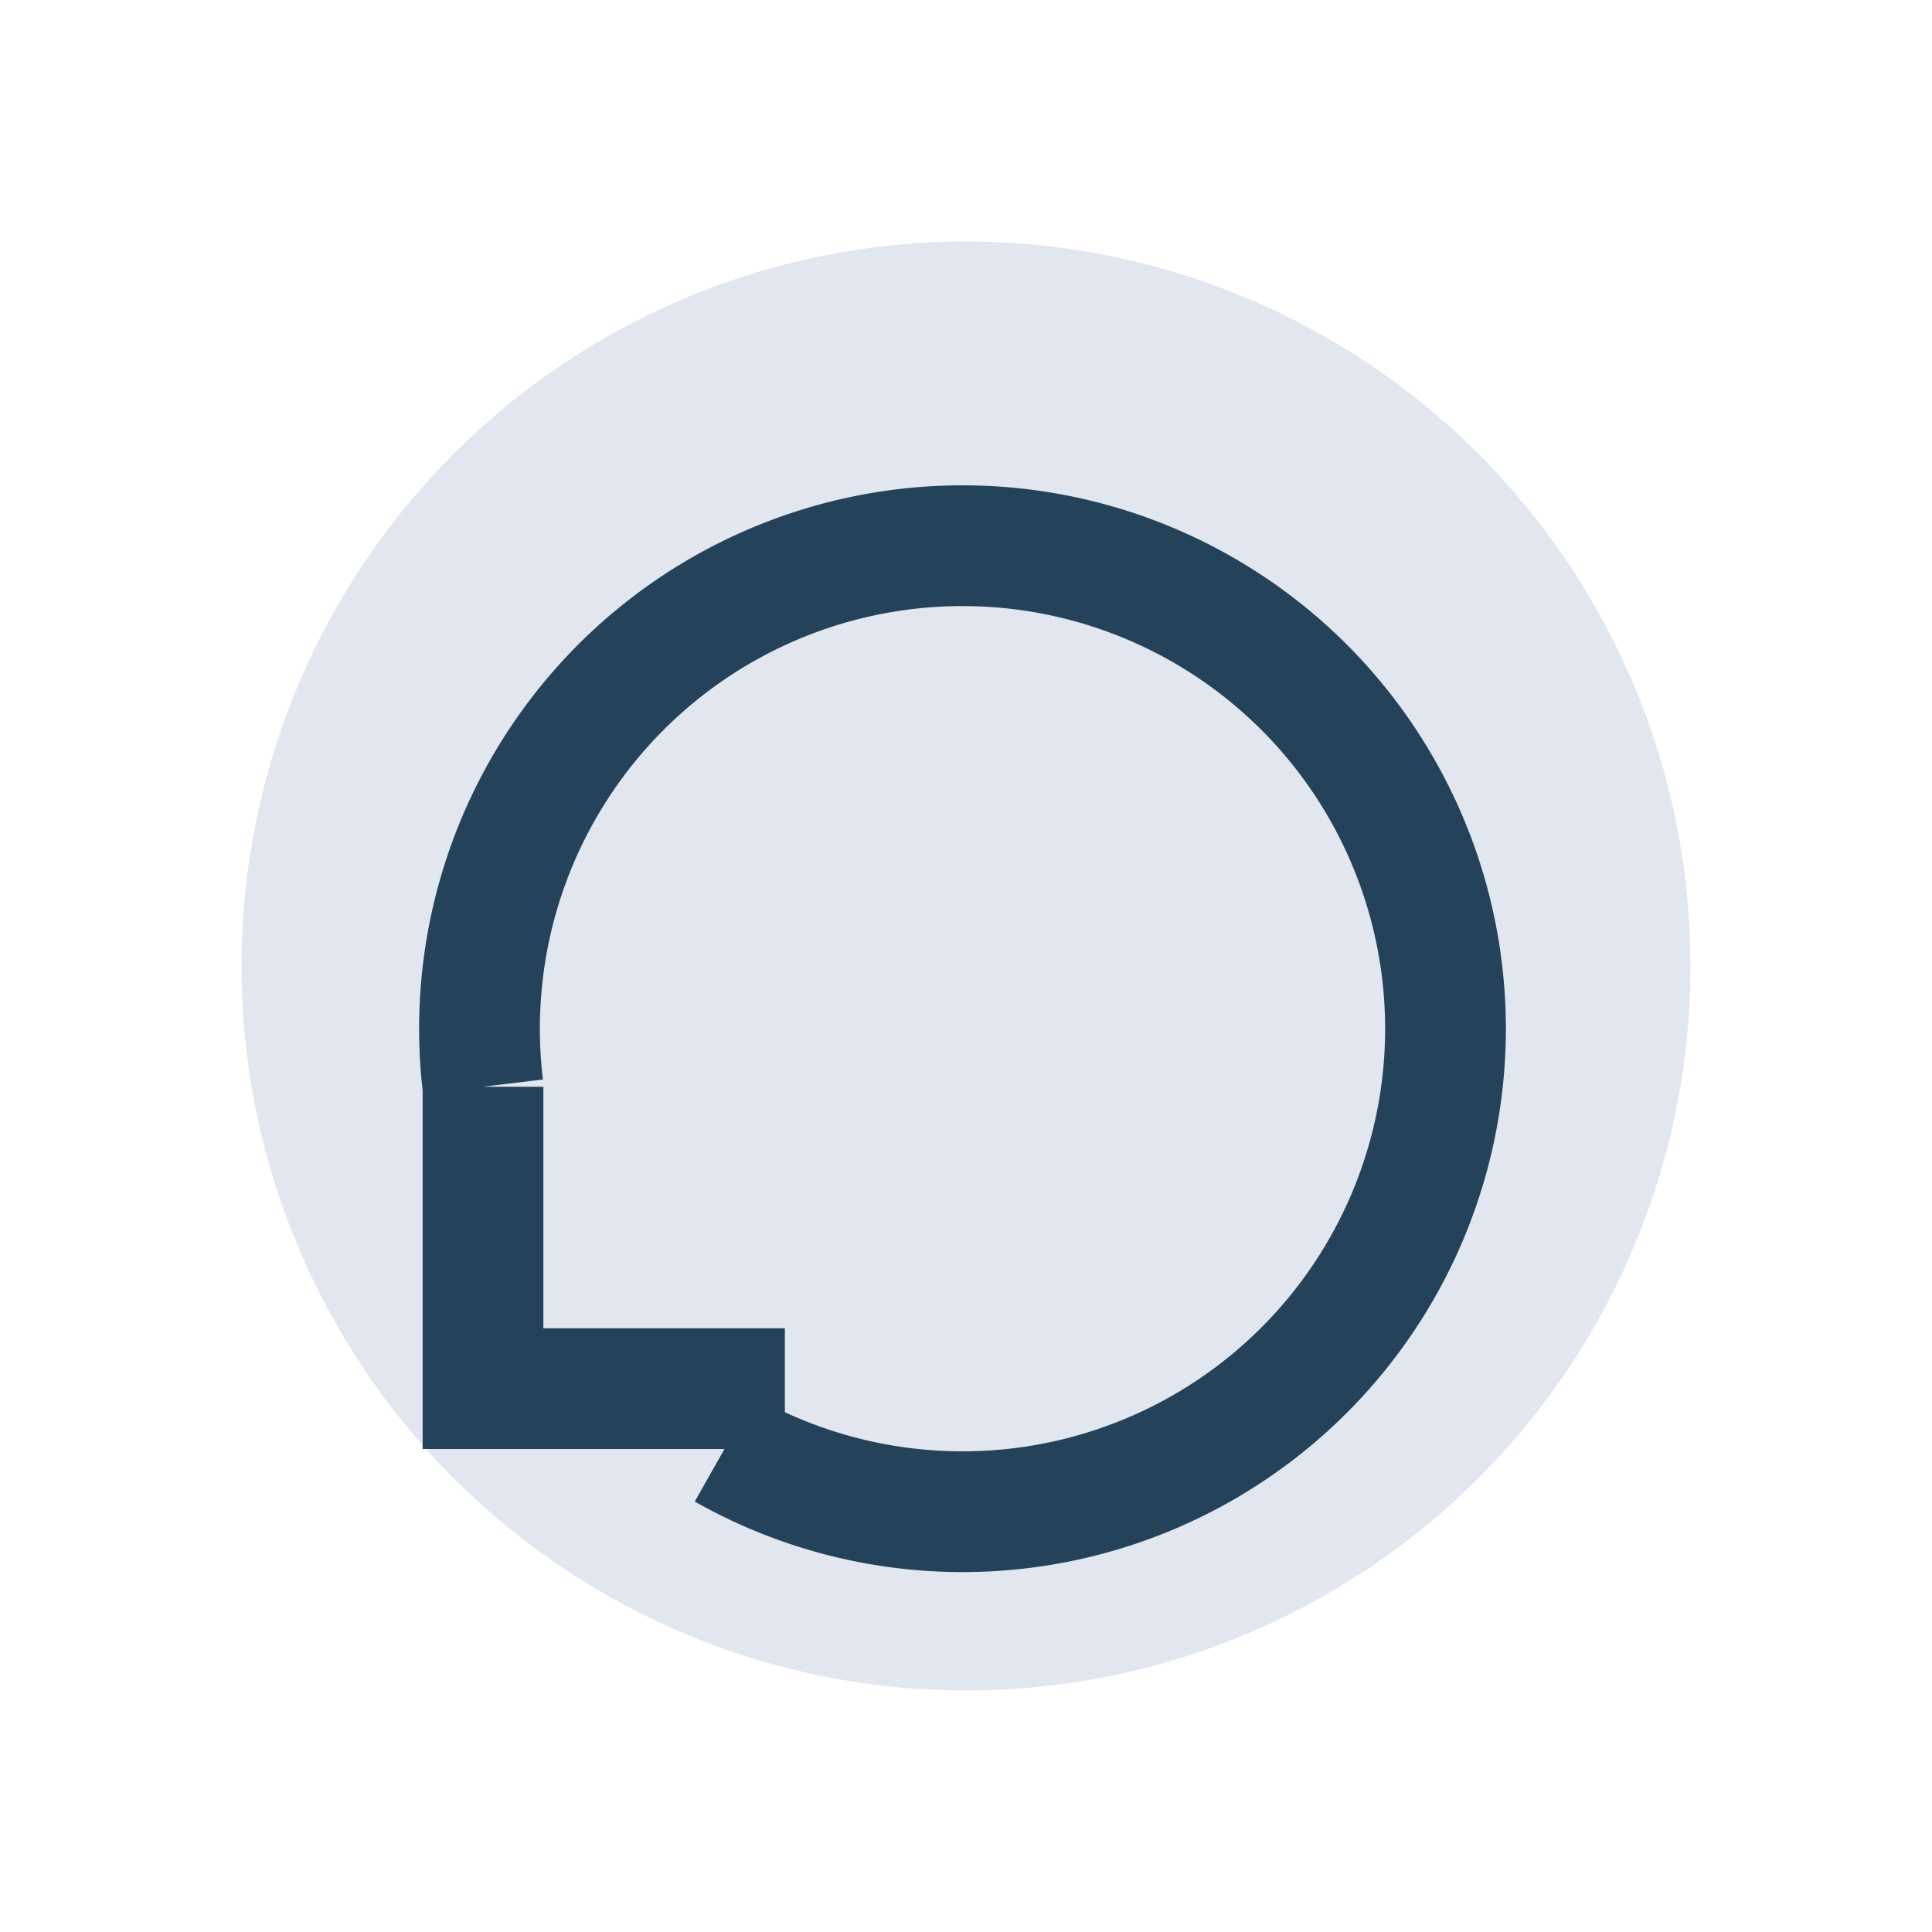 <?xml version="1.0" encoding="UTF-8"?>
<svg xmlns="http://www.w3.org/2000/svg" width="32" height="32" viewBox="0 0 32 32"><circle cx="16" cy="16" r="12" fill="#e2e7ef"/><path fill="none" stroke="#25425b" stroke-width="2" d="M8 18a8 8 0 1 1 4 6M8 18v5h5"/></svg>